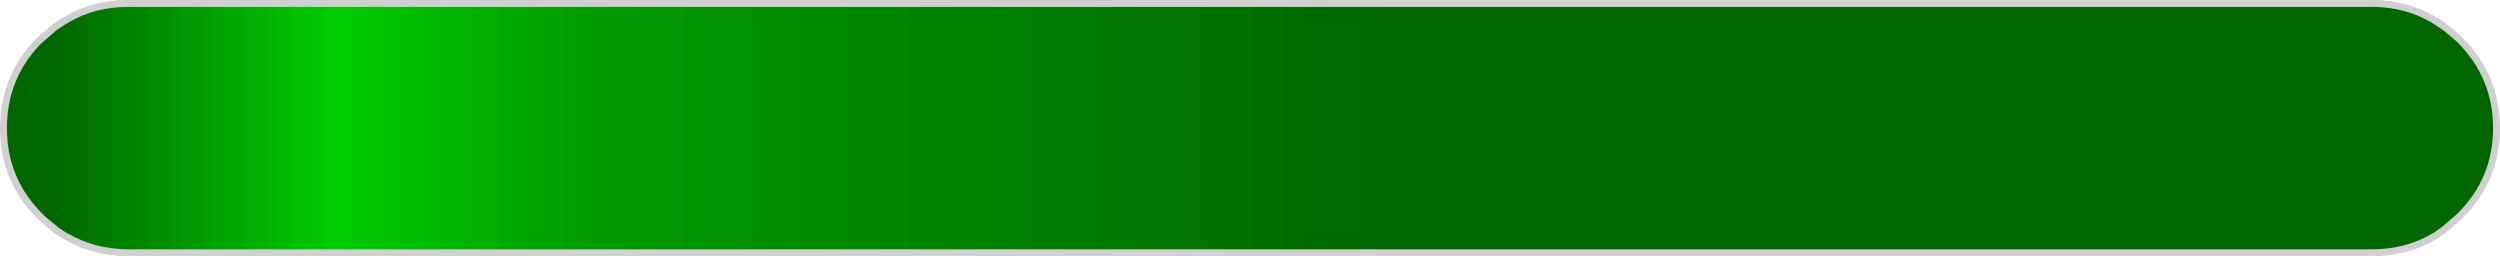 <?xml version="1.0" encoding="UTF-8" standalone="no"?>
<svg xmlns:xlink="http://www.w3.org/1999/xlink" height="37.0px" width="361.0px" xmlns="http://www.w3.org/2000/svg">
  <g transform="matrix(1.0, 0.0, 0.0, 1.0, 180.5, 18.5)">
    <path d="M172.6 -14.55 L174.55 -12.9 174.7 -12.75 Q180.0 -7.45 180.0 0.0 180.0 7.45 174.7 12.7 L172.45 14.65 171.9 15.05 171.25 15.5 171.9 15.05 172.45 14.65 171.25 15.5 Q167.15 18.0 162.0 18.0 L-162.05 18.0 -162.15 18.0 Q-166.95 17.95 -170.85 15.7 L-171.05 15.6 -171.15 15.55 -172.3 14.8 -174.35 13.1 -174.45 13.0 -174.55 12.9 -174.65 12.8 -174.75 12.7 Q-180.0 7.45 -180.0 0.0 -180.0 -7.45 -174.75 -12.75 L-174.7 -12.75 -174.55 -12.9 -172.65 -14.55 -170.85 -15.7 Q-166.9 -18.0 -162.05 -18.0 L162.0 -18.0 162.2 -18.0 162.4 -18.0 162.55 -18.0 Q167.15 -17.85 170.85 -15.7 L172.6 -14.55 171.9 -15.05 170.85 -15.7 171.9 -15.05 172.6 -14.55" fill="url(#gradient0)" fill-rule="evenodd" stroke="none"/>
    <path d="M172.45 14.65 L174.7 12.7 Q180.0 7.45 180.0 0.0 180.0 -7.45 174.7 -12.75 L174.55 -12.9 172.6 -14.55 171.9 -15.05 170.85 -15.7 Q167.15 -17.85 162.55 -18.0 L162.4 -18.0 162.2 -18.0 162.0 -18.0 -162.05 -18.0 Q-166.9 -18.0 -170.85 -15.7 L-172.65 -14.55 -174.55 -12.9 -174.7 -12.75 -174.75 -12.75 Q-180.0 -7.45 -180.0 0.0 -180.0 7.45 -174.75 12.7 L-174.65 12.8 -174.55 12.9 -174.45 13.0 -174.35 13.1 -172.3 14.8 -171.15 15.55 -171.05 15.6 -170.85 15.7 Q-166.95 17.95 -162.15 18.0 L-162.05 18.0 162.0 18.0 Q167.15 18.0 171.25 15.5 L171.9 15.05 172.45 14.65 171.25 15.5 M172.6 -14.55 L170.85 -15.7 M-170.85 -15.7 L-171.7 -15.2 -171.95 -15.05 -172.4 -14.75 -172.65 -14.55 M-172.4 -14.75 L-174.7 -12.75 M-172.3 14.8 L-171.95 15.05 -171.15 15.55" fill="none" stroke="#d0d0d0" stroke-linecap="round" stroke-linejoin="round" stroke-width="1.0"/>
  </g>
  <defs>
    <linearGradient gradientTransform="matrix(0.22, 0.0, 0.0, 0.022, 0.0, 0.0)" gradientUnits="userSpaceOnUse" id="gradient0" spreadMethod="pad" x1="-819.2" x2="819.2">
      <stop offset="0.02" stop-color="#006600"/>
      <stop offset="0.133" stop-color="#00cc00"/>
      <stop offset="0.239" stop-color="#009900"/>
      <stop offset="0.561" stop-color="#006600"/>
      <stop offset="0.639" stop-color="#006600"/>
      <stop offset="0.694" stop-color="#006600"/>
      <stop offset="0.859" stop-color="#006600"/>
      <stop offset="1.0" stop-color="#006600"/>
    </linearGradient>
  </defs>
</svg>
